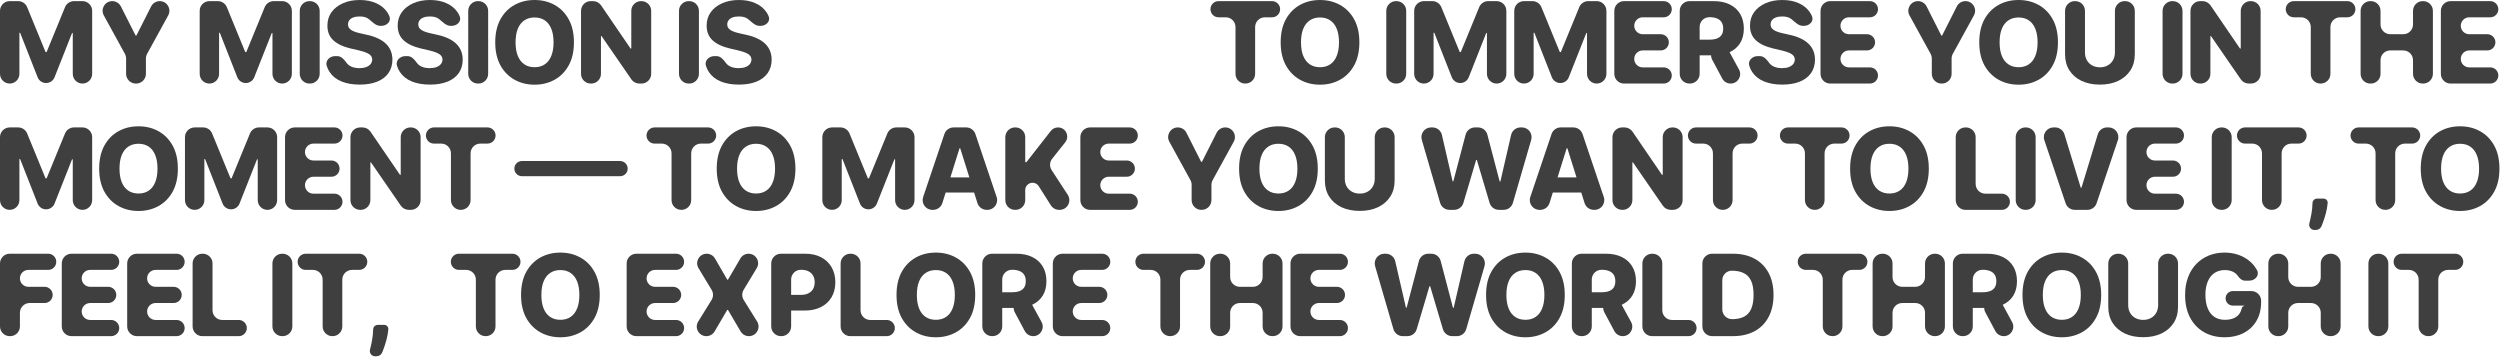 <?xml version="1.0" encoding="utf-8"?>
<svg xmlns="http://www.w3.org/2000/svg" fill="none" height="100%" overflow="visible" preserveAspectRatio="none" style="display: block;" viewBox="0 0 772 111" width="100%">
<g id="my mission is to immerse you in the moment  to make you want to live it, to feel it, to explore the world through it">
<path d="M0 3.348C0 1.691 1.343 0.348 3 0.348H5.607C6.824 0.348 7.921 1.084 8.382 2.21L14.025 15.97C14.06 16.053 14.141 16.108 14.231 16.108V16.108C14.321 16.108 14.403 16.053 14.437 15.97L20.08 2.21C20.542 1.084 21.638 0.348 22.856 0.348H25.462C27.119 0.348 28.462 1.691 28.462 3.348V22.807C28.462 24.462 27.121 25.803 25.467 25.803V25.803C23.813 25.803 22.472 24.462 22.472 22.807V10.293C22.472 10.223 22.415 10.167 22.346 10.167V10.167C22.294 10.167 22.248 10.198 22.229 10.246L16.848 23.863C16.424 24.936 15.387 25.641 14.233 25.641V25.641C13.077 25.641 12.039 24.933 11.616 23.858L6.233 10.16C6.214 10.111 6.168 10.08 6.116 10.08V10.08C6.047 10.08 5.991 10.136 5.991 10.206V22.807C5.991 24.462 4.65 25.803 2.995 25.803V25.803C1.341 25.803 0 24.462 0 22.807V3.348Z" fill="#3F3F3F"/>
<path d="M32.057 4.765C30.966 2.778 32.404 0.348 34.671 0.348V0.348C35.796 0.348 36.825 0.981 37.332 1.985L41.837 10.9C41.867 10.961 41.93 11 41.999 11V11C42.068 11 42.13 10.961 42.161 10.9L46.665 1.985C47.173 0.981 48.202 0.348 49.327 0.348V0.348C51.594 0.348 53.032 2.778 51.94 4.765L45.427 16.627C45.184 17.069 45.056 17.566 45.056 18.071V22.803C45.056 24.459 43.713 25.803 42.056 25.803H41.941C40.285 25.803 38.941 24.459 38.941 22.803V18.071C38.941 17.566 38.814 17.069 38.571 16.627L32.057 4.765Z" fill="#3F3F3F"/>
<path d="M61.664 3.348C61.664 1.691 63.007 0.348 64.664 0.348H67.271C68.488 0.348 69.585 1.084 70.047 2.21L75.69 15.97C75.724 16.053 75.805 16.108 75.895 16.108V16.108C75.986 16.108 76.067 16.053 76.101 15.97L81.744 2.21C82.206 1.084 83.303 0.348 84.52 0.348H87.127C88.784 0.348 90.127 1.691 90.127 3.348V22.807C90.127 24.462 88.785 25.803 87.131 25.803V25.803C85.477 25.803 84.136 24.462 84.136 22.807V10.293C84.136 10.223 84.079 10.167 84.01 10.167V10.167C83.959 10.167 83.912 10.198 83.893 10.246L78.512 23.863C78.088 24.936 77.051 25.641 75.897 25.641V25.641C74.742 25.641 73.703 24.933 73.281 23.858L67.898 10.16C67.879 10.111 67.832 10.08 67.781 10.08V10.08C67.711 10.08 67.655 10.136 67.655 10.206V22.807C67.655 24.462 66.314 25.803 64.66 25.803V25.803C63.005 25.803 61.664 24.462 61.664 22.807V3.348Z" fill="#3F3F3F"/>
<path d="M95.716 0.348C97.373 0.348 98.716 1.691 98.716 3.348V22.803C98.716 24.459 97.373 25.803 95.716 25.803H95.564C93.907 25.803 92.564 24.459 92.564 22.803V3.348C92.564 1.691 93.907 0.348 95.564 0.348H95.716Z" fill="#3F3F3F"/>
<path d="M117.407 7.979C116.009 7.979 114.938 6.709 113.831 5.854V5.854C113.185 5.34 112.261 5.083 111.06 5.083C110.264 5.083 109.601 5.187 109.071 5.394C108.541 5.601 108.143 5.887 107.878 6.252C107.613 6.608 107.476 7.018 107.468 7.482C107.451 7.863 107.526 8.199 107.691 8.489C107.866 8.779 108.114 9.036 108.437 9.26C108.769 9.475 109.166 9.666 109.63 9.831C110.094 9.997 110.616 10.142 111.196 10.266L113.384 10.764C114.643 11.037 115.754 11.402 116.715 11.857C117.684 12.313 118.496 12.856 119.151 13.485C119.814 14.115 120.315 14.84 120.655 15.661C120.995 16.481 121.169 17.401 121.177 18.42C121.169 20.027 120.763 21.407 119.959 22.559C119.155 23.71 117.999 24.593 116.491 25.206C114.991 25.819 113.181 26.126 111.06 26.126C108.93 26.126 107.074 25.807 105.492 25.169C103.909 24.531 102.678 23.561 101.8 22.26C101.41 21.682 101.104 21.036 100.882 20.322C100.386 18.725 101.812 17.326 103.483 17.326H104.154C105.38 17.326 106.284 18.378 106.995 19.377V19.377C107.385 19.924 107.919 20.338 108.599 20.62C109.287 20.901 110.082 21.042 110.985 21.042C111.814 21.042 112.518 20.93 113.098 20.707C113.686 20.483 114.138 20.172 114.453 19.774C114.768 19.377 114.929 18.921 114.938 18.407C114.929 17.927 114.78 17.517 114.49 17.177C114.2 16.829 113.753 16.53 113.148 16.282C112.551 16.025 111.789 15.789 110.861 15.573L108.201 14.952C105.997 14.447 104.261 13.63 102.993 12.504C101.726 11.368 101.096 9.835 101.104 7.905C101.096 6.33 101.518 4.951 102.372 3.766C103.225 2.581 104.406 1.657 105.914 0.994C107.422 0.331 109.142 0 111.072 0C113.044 0 114.755 0.336 116.205 1.007C117.664 1.67 118.795 2.602 119.598 3.803C119.857 4.19 120.075 4.596 120.252 5.022C120.893 6.564 119.466 7.979 117.797 7.979H117.407Z" fill="#3F3F3F"/>
<path d="M139.113 7.979C137.714 7.979 136.644 6.709 135.537 5.854V5.854C134.891 5.34 133.967 5.083 132.765 5.083C131.97 5.083 131.307 5.187 130.777 5.394C130.246 5.601 129.849 5.887 129.583 6.252C129.318 6.608 129.182 7.018 129.173 7.482C129.157 7.863 129.231 8.199 129.397 8.489C129.571 8.779 129.82 9.036 130.143 9.26C130.474 9.475 130.872 9.666 131.336 9.831C131.8 9.997 132.322 10.142 132.902 10.266L135.089 10.764C136.349 11.037 137.459 11.402 138.42 11.857C139.39 12.313 140.202 12.856 140.856 13.485C141.519 14.115 142.021 14.84 142.36 15.661C142.7 16.481 142.874 17.401 142.882 18.42C142.874 20.027 142.468 21.407 141.664 22.559C140.861 23.71 139.705 24.593 138.197 25.206C136.697 25.819 134.886 26.126 132.765 26.126C130.636 26.126 128.78 25.807 127.197 25.169C125.614 24.531 124.384 23.561 123.506 22.26C123.115 21.682 122.809 21.036 122.587 20.322C122.092 18.725 123.517 17.326 125.189 17.326H125.86C127.086 17.326 127.99 18.378 128.701 19.377V19.377C129.09 19.924 129.625 20.338 130.304 20.62C130.992 20.901 131.787 21.042 132.691 21.042C133.519 21.042 134.224 20.93 134.804 20.707C135.392 20.483 135.843 20.172 136.158 19.774C136.473 19.377 136.635 18.921 136.643 18.407C136.635 17.927 136.486 17.517 136.196 17.177C135.906 16.829 135.458 16.53 134.853 16.282C134.257 16.025 133.494 15.789 132.566 15.573L129.907 14.952C127.702 14.447 125.967 13.63 124.699 12.504C123.431 11.368 122.801 9.835 122.81 7.905C122.801 6.33 123.224 4.951 124.077 3.766C124.931 2.581 126.112 1.657 127.62 0.994C129.128 0.331 130.847 0 132.778 0C134.75 0 136.461 0.336 137.911 1.007C139.369 1.67 140.5 2.602 141.304 3.803C141.563 4.19 141.78 4.596 141.958 5.022C142.598 6.564 141.172 7.979 139.503 7.979H139.113Z" fill="#3F3F3F"/>
<path d="M147.742 0.348C149.399 0.348 150.742 1.691 150.742 3.348V22.803C150.742 24.459 149.399 25.803 147.742 25.803H147.59C145.933 25.803 144.59 24.459 144.59 22.803V3.348C144.59 1.691 145.933 0.348 147.59 0.348H147.742Z" fill="#3F3F3F"/>
<path d="M177.23 13.075C177.23 15.876 176.691 18.25 175.614 20.197C174.537 22.144 173.078 23.623 171.239 24.634C169.408 25.645 167.353 26.151 165.074 26.151C162.787 26.151 160.728 25.641 158.897 24.622C157.066 23.603 155.611 22.124 154.534 20.185C153.465 18.238 152.931 15.868 152.931 13.075C152.931 10.275 153.465 7.901 154.534 5.953C155.611 4.006 157.066 2.527 158.897 1.516C160.728 0.505 162.787 0 165.074 0C167.353 0 169.408 0.505 171.239 1.516C173.078 2.527 174.537 4.006 175.614 5.953C176.691 7.901 177.23 10.275 177.23 13.075ZM170.94 13.075C170.94 11.418 170.704 10.018 170.232 8.874C169.768 7.731 169.097 6.865 168.219 6.277C167.348 5.688 166.3 5.394 165.074 5.394C163.856 5.394 162.808 5.688 161.929 6.277C161.051 6.865 160.376 7.731 159.904 8.874C159.44 10.018 159.207 11.418 159.207 13.075C159.207 14.732 159.44 16.133 159.904 17.276C160.376 18.42 161.051 19.286 161.929 19.874C162.808 20.462 163.856 20.756 165.074 20.756C166.3 20.756 167.348 20.462 168.219 19.874C169.097 19.286 169.768 18.42 170.232 17.276C170.704 16.133 170.94 14.732 170.94 13.075Z" fill="#3F3F3F"/>
<path d="M198.085 0.348C199.742 0.348 201.085 1.691 201.085 3.348V22.803C201.085 24.459 199.742 25.803 198.085 25.803H197.441C196.454 25.803 195.531 25.318 194.971 24.506L185.767 11.157C185.747 11.129 185.715 11.111 185.68 11.111V11.111C185.621 11.111 185.574 11.159 185.574 11.217V22.803C185.574 24.459 184.231 25.803 182.574 25.803H182.421C180.765 25.803 179.421 24.459 179.421 22.803V3.348C179.421 1.691 180.765 0.348 182.421 0.348H183.132C184.123 0.348 185.051 0.838 185.61 1.656L194.693 14.954C194.719 14.992 194.761 15.014 194.807 15.014V15.014C194.883 15.014 194.945 14.952 194.945 14.876V3.348C194.945 1.691 196.288 0.348 197.945 0.348H198.085Z" fill="#3F3F3F"/>
<path d="M212.826 0.348C214.482 0.348 215.826 1.691 215.826 3.348V22.803C215.826 24.459 214.482 25.803 212.826 25.803H212.673C211.016 25.803 209.673 24.459 209.673 22.803V3.348C209.673 1.691 211.016 0.348 212.673 0.348H212.826Z" fill="#3F3F3F"/>
<path d="M234.516 7.979C233.118 7.979 232.048 6.709 230.941 5.854V5.854C230.294 5.34 229.37 5.083 228.169 5.083C227.373 5.083 226.711 5.187 226.18 5.394C225.65 5.601 225.252 5.887 224.987 6.252C224.722 6.608 224.585 7.018 224.577 7.482C224.56 7.863 224.635 8.199 224.801 8.489C224.975 8.779 225.223 9.036 225.546 9.26C225.878 9.475 226.276 9.666 226.74 9.831C227.204 9.997 227.726 10.142 228.306 10.266L230.493 10.764C231.753 11.037 232.863 11.402 233.824 11.857C234.794 12.313 235.606 12.856 236.26 13.485C236.923 14.115 237.424 14.84 237.764 15.661C238.104 16.481 238.278 17.401 238.286 18.42C238.278 20.027 237.872 21.407 237.068 22.559C236.264 23.71 235.108 24.593 233.6 25.206C232.101 25.819 230.29 26.126 228.169 26.126C226.039 26.126 224.183 25.807 222.601 25.169C221.018 24.531 219.788 23.561 218.909 22.26C218.519 21.682 218.213 21.036 217.991 20.322C217.495 18.725 218.921 17.326 220.592 17.326H221.263C222.489 17.326 223.393 18.378 224.105 19.377V19.377C224.494 19.924 225.029 20.338 225.708 20.62C226.396 20.901 227.191 21.042 228.094 21.042C228.923 21.042 229.627 20.93 230.207 20.707C230.796 20.483 231.247 20.172 231.562 19.774C231.877 19.377 232.038 18.921 232.047 18.407C232.038 17.927 231.889 17.517 231.599 17.177C231.309 16.829 230.862 16.53 230.257 16.282C229.66 16.025 228.898 15.789 227.97 15.573L225.31 14.952C223.106 14.447 221.37 13.63 220.103 12.504C218.835 11.368 218.205 9.835 218.213 7.905C218.205 6.33 218.628 4.951 219.481 3.766C220.335 2.581 221.515 1.657 223.023 0.994C224.531 0.331 226.251 0 228.181 0C230.153 0 231.864 0.336 233.315 1.007C234.773 1.67 235.904 2.602 236.708 3.803C236.966 4.19 237.184 4.596 237.361 5.022C238.002 6.564 236.576 7.979 234.907 7.979H234.516Z" fill="#3F3F3F"/>
<path d="M376.289 5.344C374.909 5.344 373.79 4.226 373.79 2.846V2.846C373.79 1.466 374.909 0.348 376.289 0.348H392.807C394.186 0.348 395.305 1.466 395.305 2.846V2.846C395.305 4.226 394.186 5.344 392.807 5.344H390.586C388.93 5.344 387.586 6.688 387.586 8.344V22.803C387.586 24.459 386.243 25.803 384.586 25.803H384.521C382.864 25.803 381.521 24.459 381.521 22.803V8.344C381.521 6.688 380.178 5.344 378.521 5.344H376.289Z" fill="#3F3F3F"/>
<path d="M419.773 13.075C419.773 15.876 419.234 18.25 418.157 20.197C417.08 22.144 415.621 23.623 413.782 24.634C411.951 25.645 409.896 26.151 407.617 26.151C405.33 26.151 403.271 25.641 401.44 24.622C399.609 23.603 398.155 22.124 397.077 20.185C396.008 18.238 395.474 15.868 395.474 13.075C395.474 10.275 396.008 7.901 397.077 5.953C398.155 4.006 399.609 2.527 401.44 1.516C403.271 0.505 405.33 0 407.617 0C409.896 0 411.951 0.505 413.782 1.516C415.621 2.527 417.08 4.006 418.157 5.953C419.234 7.901 419.773 10.275 419.773 13.075ZM413.484 13.075C413.484 11.418 413.247 10.018 412.775 8.874C412.311 7.731 411.64 6.865 410.762 6.277C409.892 5.688 408.843 5.394 407.617 5.394C406.399 5.394 405.351 5.688 404.473 6.277C403.594 6.865 402.919 7.731 402.447 8.874C401.983 10.018 401.751 11.418 401.751 13.075C401.751 14.732 401.983 16.133 402.447 17.276C402.919 18.42 403.594 19.286 404.473 19.874C405.351 20.462 406.399 20.756 407.617 20.756C408.843 20.756 409.892 20.462 410.762 19.874C411.64 19.286 412.311 18.42 412.775 17.276C413.247 16.133 413.484 14.732 413.484 13.075Z" fill="#3F3F3F"/>
<path d="M431.237 0.348C432.893 0.348 434.237 1.691 434.237 3.348V22.803C434.237 24.459 432.893 25.803 431.237 25.803H431.084C429.427 25.803 428.084 24.459 428.084 22.803V3.348C428.084 1.691 429.427 0.348 431.084 0.348H431.237Z" fill="#3F3F3F"/>
<path d="M436.699 3.348C436.699 1.691 438.042 0.348 439.699 0.348H442.306C443.523 0.348 444.619 1.084 445.081 2.21L450.724 15.97C450.758 16.053 450.84 16.108 450.93 16.108V16.108C451.02 16.108 451.102 16.053 451.136 15.97L456.779 2.21C457.241 1.084 458.337 0.348 459.554 0.348H462.161C463.818 0.348 465.161 1.691 465.161 3.348V22.807C465.161 24.462 463.82 25.803 462.166 25.803V25.803C460.511 25.803 459.17 24.462 459.17 22.807V10.293C459.17 10.223 459.114 10.167 459.045 10.167V10.167C458.993 10.167 458.947 10.198 458.928 10.246L453.547 23.863C453.123 24.936 452.086 25.641 450.932 25.641V25.641C449.776 25.641 448.738 24.933 448.315 23.858L442.932 10.16C442.913 10.111 442.867 10.08 442.815 10.08V10.08C442.746 10.08 442.69 10.136 442.69 10.206V22.807C442.69 24.462 441.348 25.803 439.694 25.803V25.803C438.04 25.803 436.699 24.462 436.699 22.807V3.348Z" fill="#3F3F3F"/>
<path d="M467.599 3.348C467.599 1.691 468.942 0.348 470.599 0.348H473.205C474.423 0.348 475.519 1.084 475.981 2.21L481.624 15.97C481.658 16.053 481.74 16.108 481.83 16.108V16.108C481.92 16.108 482.001 16.053 482.036 15.97L487.679 2.21C488.14 1.084 489.237 0.348 490.454 0.348H493.061C494.718 0.348 496.061 1.691 496.061 3.348V22.807C496.061 24.462 494.72 25.803 493.066 25.803V25.803C491.411 25.803 490.07 24.462 490.07 22.807V10.293C490.07 10.223 490.014 10.167 489.944 10.167V10.167C489.893 10.167 489.846 10.198 489.828 10.246L484.447 23.863C484.023 24.936 482.986 25.641 481.832 25.641V25.641C480.676 25.641 479.638 24.933 479.215 23.858L473.832 10.16C473.813 10.111 473.767 10.08 473.715 10.08V10.08C473.646 10.08 473.589 10.136 473.589 10.206V22.807C473.589 24.462 472.248 25.803 470.594 25.803V25.803C468.94 25.803 467.599 24.462 467.599 22.807V3.348Z" fill="#3F3F3F"/>
<path d="M501.498 25.803C499.842 25.803 498.498 24.459 498.498 22.803V3.348C498.498 1.691 499.842 0.348 501.498 0.348H513.749C515.129 0.348 516.247 1.466 516.247 2.846V2.846C516.247 4.226 515.129 5.344 513.749 5.344H507.261C505.819 5.344 504.651 6.513 504.651 7.955V7.955C504.651 9.396 505.819 10.565 507.261 10.565H512.835C514.218 10.565 515.34 11.686 515.34 13.069V13.069C515.34 14.452 514.218 15.573 512.835 15.573H507.267C505.822 15.573 504.651 16.745 504.651 18.19V18.19C504.651 19.635 505.822 20.806 507.267 20.806H513.749C515.129 20.806 516.247 21.925 516.247 23.304V23.304C516.247 24.684 515.129 25.803 513.749 25.803H501.498Z" fill="#3F3F3F"/>
<path d="M521.7 25.803C520.043 25.803 518.7 24.459 518.7 22.803V3.348C518.7 1.691 520.043 0.348 521.7 0.348H529.215C531.121 0.348 532.765 0.692 534.149 1.38C535.541 2.059 536.614 3.037 537.368 4.313C538.122 5.581 538.499 7.085 538.499 8.825C538.499 10.589 538.114 12.089 537.344 13.324C536.573 14.55 535.479 15.486 534.062 16.133C532.645 16.771 530.967 17.09 529.029 17.09H524.803C523.464 17.09 522.379 16.005 522.379 14.666V14.666C522.379 13.328 523.464 12.242 524.803 12.242H527.885C528.813 12.242 529.588 12.122 530.209 11.882C530.839 11.633 531.315 11.261 531.639 10.764C531.962 10.258 532.123 9.612 532.123 8.825C532.123 8.037 531.962 7.387 531.639 6.873C531.315 6.351 530.839 5.962 530.209 5.705C529.579 5.44 528.805 5.307 527.885 5.307H527.852C526.196 5.307 524.852 6.65 524.852 8.307V22.803C524.852 24.459 523.509 25.803 521.852 25.803H521.7ZM531.301 14.169C532.367 14.169 533.348 14.752 533.858 15.688L537.001 21.457C538.069 23.415 536.651 25.803 534.42 25.803V25.803C533.335 25.803 532.339 25.205 531.827 24.248L528.732 18.454C527.696 16.514 529.101 14.169 531.301 14.169V14.169Z" fill="#3F3F3F"/>
<path d="M556.702 7.979C555.304 7.979 554.234 6.709 553.127 5.854V5.854C552.48 5.34 551.556 5.083 550.355 5.083C549.559 5.083 548.897 5.187 548.366 5.394C547.836 5.601 547.438 5.887 547.173 6.252C546.908 6.608 546.771 7.018 546.763 7.482C546.746 7.863 546.821 8.199 546.987 8.489C547.161 8.779 547.409 9.036 547.732 9.26C548.064 9.475 548.462 9.666 548.926 9.831C549.39 9.997 549.912 10.142 550.492 10.266L552.679 10.764C553.939 11.037 555.049 11.402 556.01 11.857C556.979 12.313 557.792 12.856 558.446 13.485C559.109 14.115 559.61 14.84 559.95 15.661C560.29 16.481 560.464 17.401 560.472 18.42C560.464 20.027 560.058 21.407 559.254 22.559C558.45 23.71 557.294 24.593 555.786 25.206C554.287 25.819 552.476 26.126 550.355 26.126C548.225 26.126 546.369 25.807 544.787 25.169C543.204 24.531 541.974 23.561 541.095 22.26C540.705 21.682 540.399 21.036 540.177 20.322C539.681 18.725 541.107 17.326 542.778 17.326H543.449C544.675 17.326 545.579 18.378 546.291 19.377V19.377C546.68 19.924 547.214 20.338 547.894 20.62C548.582 20.901 549.377 21.042 550.28 21.042C551.109 21.042 551.813 20.93 552.393 20.707C552.981 20.483 553.433 20.172 553.748 19.774C554.063 19.377 554.224 18.921 554.233 18.407C554.224 17.927 554.075 17.517 553.785 17.177C553.495 16.829 553.048 16.53 552.443 16.282C551.846 16.025 551.084 15.789 550.156 15.573L547.496 14.952C545.292 14.447 543.556 13.63 542.288 12.504C541.021 11.368 540.391 9.835 540.399 7.905C540.391 6.33 540.814 4.951 541.667 3.766C542.52 2.581 543.701 1.657 545.209 0.994C546.717 0.331 548.437 0 550.367 0C552.339 0 554.05 0.336 555.5 1.007C556.959 1.67 558.09 2.602 558.894 3.803C559.152 4.19 559.37 4.596 559.547 5.022C560.188 6.564 558.762 7.979 557.092 7.979H556.702Z" fill="#3F3F3F"/>
<path d="M565.179 25.803C563.522 25.803 562.179 24.459 562.179 22.803V3.348C562.179 1.691 563.522 0.348 565.179 0.348H577.43C578.809 0.348 579.928 1.466 579.928 2.846V2.846C579.928 4.226 578.809 5.344 577.43 5.344H570.942C569.5 5.344 568.332 6.513 568.332 7.955V7.955C568.332 9.396 569.5 10.565 570.942 10.565H576.516C577.899 10.565 579.021 11.686 579.021 13.069V13.069C579.021 14.452 577.899 15.573 576.516 15.573H570.948C569.503 15.573 568.332 16.745 568.332 18.19V18.19C568.332 19.635 569.503 20.806 570.948 20.806H577.43C578.809 20.806 579.928 21.925 579.928 23.304V23.304C579.928 24.684 578.809 25.803 577.43 25.803H565.179Z" fill="#3F3F3F"/>
<path d="M589.658 4.765C588.567 2.778 590.005 0.348 592.272 0.348V0.348C593.397 0.348 594.426 0.981 594.933 1.985L599.437 10.9C599.468 10.961 599.531 11 599.599 11V11C599.668 11 599.731 10.961 599.762 10.9L604.266 1.985C604.773 0.981 605.802 0.348 606.927 0.348V0.348C609.194 0.348 610.632 2.778 609.541 4.765L603.027 16.627C602.784 17.069 602.657 17.566 602.657 18.071V22.803C602.657 24.459 601.314 25.803 599.657 25.803H599.542C597.885 25.803 596.542 24.459 596.542 22.803V18.071C596.542 17.566 596.415 17.069 596.172 16.627L589.658 4.765Z" fill="#3F3F3F"/>
<path d="M635.496 13.075C635.496 15.876 634.957 18.25 633.88 20.197C632.803 22.144 631.344 23.623 629.505 24.634C627.674 25.645 625.619 26.151 623.34 26.151C621.053 26.151 618.994 25.641 617.163 24.622C615.332 23.603 613.878 22.124 612.8 20.185C611.732 18.238 611.197 15.868 611.197 13.075C611.197 10.275 611.732 7.901 612.8 5.953C613.878 4.006 615.332 2.527 617.163 1.516C618.994 0.505 621.053 0 623.34 0C625.619 0 627.674 0.505 629.505 1.516C631.344 2.527 632.803 4.006 633.88 5.953C634.957 7.901 635.496 10.275 635.496 13.075ZM629.207 13.075C629.207 11.418 628.971 10.018 628.498 8.874C628.034 7.731 627.363 6.865 626.485 6.277C625.615 5.688 624.567 5.394 623.34 5.394C622.122 5.394 621.074 5.688 620.196 6.277C619.317 6.865 618.642 7.731 618.17 8.874C617.706 10.018 617.474 11.418 617.474 13.075C617.474 14.732 617.706 16.133 618.17 17.276C618.642 18.42 619.317 19.286 620.196 19.874C621.074 20.462 622.122 20.756 623.34 20.756C624.567 20.756 625.615 20.462 626.485 19.874C627.363 19.286 628.034 18.42 628.498 17.276C628.971 16.133 629.207 14.732 629.207 13.075Z" fill="#3F3F3F"/>
<path d="M653.087 3.348C653.087 1.691 654.43 0.348 656.087 0.348H656.227C657.884 0.348 659.227 1.691 659.227 3.348V16.767C659.227 18.664 658.775 20.317 657.872 21.726C656.969 23.126 655.71 24.212 654.094 24.982C652.478 25.745 650.601 26.126 648.464 26.126C646.301 26.126 644.412 25.745 642.796 24.982C641.18 24.212 639.925 23.126 639.03 21.726C638.135 20.317 637.688 18.664 637.688 16.767V3.348C637.688 1.691 639.031 0.348 640.688 0.348H640.84C642.497 0.348 643.84 1.691 643.84 3.348V16.232C643.84 17.111 644.031 17.894 644.412 18.581C644.801 19.269 645.344 19.808 646.04 20.197C646.736 20.587 647.544 20.781 648.464 20.781C649.383 20.781 650.187 20.587 650.875 20.197C651.571 19.808 652.114 19.269 652.503 18.581C652.892 17.894 653.087 17.111 653.087 16.232V3.348Z" fill="#3F3F3F"/>
<path d="M670.955 0.348C672.612 0.348 673.955 1.691 673.955 3.348V22.803C673.955 24.459 672.612 25.803 670.955 25.803H670.803C669.146 25.803 667.803 24.459 667.803 22.803V3.348C667.803 1.691 669.146 0.348 670.803 0.348H670.955Z" fill="#3F3F3F"/>
<path d="M695.081 0.348C696.738 0.348 698.081 1.691 698.081 3.348V22.803C698.081 24.459 696.738 25.803 695.081 25.803H694.436C693.45 25.803 692.527 25.318 691.967 24.506L682.763 11.157C682.743 11.129 682.71 11.111 682.676 11.111V11.111C682.617 11.111 682.57 11.159 682.57 11.217V22.803C682.57 24.459 681.227 25.803 679.57 25.803H679.417C677.761 25.803 676.417 24.459 676.417 22.803V3.348C676.417 1.691 677.761 0.348 679.417 0.348H680.128C681.119 0.348 682.046 0.838 682.605 1.656L691.689 14.954C691.714 14.992 691.757 15.014 691.803 15.014V15.014C691.879 15.014 691.941 14.952 691.941 14.876V3.348C691.941 1.691 693.284 0.348 694.941 0.348H695.081Z" fill="#3F3F3F"/>
<path d="M708.335 5.344C706.955 5.344 705.836 4.226 705.836 2.846V2.846C705.836 1.466 706.955 0.348 708.335 0.348H724.853C726.232 0.348 727.351 1.466 727.351 2.846V2.846C727.351 4.226 726.232 5.344 724.853 5.344H722.633C720.976 5.344 719.633 6.688 719.633 8.344V22.803C719.633 24.459 718.289 25.803 716.633 25.803H716.567C714.91 25.803 713.567 24.459 713.567 22.803V8.344C713.567 6.688 712.224 5.344 710.567 5.344H708.335Z" fill="#3F3F3F"/>
<path d="M731.956 25.803C730.299 25.803 728.956 24.459 728.956 22.803V3.348C728.956 1.691 730.299 0.348 731.956 0.348H732.108C733.765 0.348 735.108 1.691 735.108 3.348V7.565C735.108 9.221 736.451 10.565 738.108 10.565H742.138C743.795 10.565 745.138 9.221 745.138 7.565V3.348C745.138 1.691 746.481 0.348 748.138 0.348H748.278C749.935 0.348 751.278 1.691 751.278 3.348V22.803C751.278 24.459 749.935 25.803 748.278 25.803H748.138C746.481 25.803 745.138 24.459 745.138 22.803V18.573C745.138 16.917 743.795 15.573 742.138 15.573H738.108C736.451 15.573 735.108 16.917 735.108 18.573V22.803C735.108 24.459 733.765 25.803 732.108 25.803H731.956Z" fill="#3F3F3F"/>
<path d="M756.737 25.803C755.08 25.803 753.737 24.459 753.737 22.803V3.348C753.737 1.691 755.08 0.348 756.737 0.348H768.988C770.367 0.348 771.486 1.466 771.486 2.846V2.846C771.486 4.226 770.367 5.344 768.988 5.344H762.5C761.058 5.344 759.89 6.513 759.89 7.955V7.955C759.89 9.396 761.058 10.565 762.5 10.565H768.074C769.457 10.565 770.579 11.686 770.579 13.069V13.069C770.579 14.452 769.457 15.573 768.074 15.573H762.506C761.061 15.573 759.89 16.745 759.89 18.19V18.19C759.89 19.635 761.061 20.806 762.506 20.806H768.988C770.367 20.806 771.486 21.925 771.486 23.304V23.304C771.486 24.684 770.367 25.803 768.988 25.803H756.737Z" fill="#3F3F3F"/>
<path d="M0 42.348C0 40.691 1.343 39.348 3 39.348H5.607C6.824 39.348 7.921 40.084 8.382 41.21L14.025 54.97C14.06 55.053 14.141 55.108 14.231 55.108V55.108C14.321 55.108 14.403 55.053 14.437 54.97L20.08 41.21C20.542 40.084 21.638 39.348 22.856 39.348H25.462C27.119 39.348 28.462 40.691 28.462 42.348V61.807C28.462 63.462 27.121 64.803 25.467 64.803V64.803C23.813 64.803 22.472 63.462 22.472 61.807V49.293C22.472 49.223 22.415 49.167 22.346 49.167V49.167C22.294 49.167 22.248 49.198 22.229 49.246L16.848 62.863C16.424 63.936 15.387 64.641 14.233 64.641V64.641C13.077 64.641 12.039 63.934 11.616 62.858L6.233 49.16C6.214 49.111 6.168 49.08 6.116 49.08V49.08C6.047 49.08 5.991 49.136 5.991 49.206V61.807C5.991 63.462 4.65 64.803 2.995 64.803V64.803C1.341 64.803 0 63.462 0 61.807V42.348Z" fill="#3F3F3F"/>
<path d="M54.925 52.075C54.925 54.876 54.386 57.25 53.309 59.197C52.232 61.144 50.774 62.623 48.934 63.634C47.103 64.645 45.048 65.151 42.77 65.151C40.483 65.151 38.423 64.641 36.592 63.622C34.761 62.603 33.307 61.124 32.23 59.185C31.161 57.237 30.626 54.868 30.626 52.075C30.626 49.275 31.161 46.901 32.23 44.953C33.307 43.006 34.761 41.527 36.592 40.516C38.423 39.505 40.483 39 42.77 39C45.048 39 47.103 39.505 48.934 40.516C50.774 41.527 52.232 43.006 53.309 44.953C54.386 46.901 54.925 49.275 54.925 52.075ZM48.636 52.075C48.636 50.418 48.4 49.018 47.928 47.874C47.464 46.731 46.792 45.865 45.914 45.277C45.044 44.688 43.996 44.394 42.77 44.394C41.551 44.394 40.503 44.688 39.625 45.277C38.747 45.865 38.071 46.731 37.599 47.874C37.135 49.018 36.903 50.418 36.903 52.075C36.903 53.733 37.135 55.133 37.599 56.276C38.071 57.42 38.747 58.286 39.625 58.874C40.503 59.462 41.551 59.756 42.77 59.756C43.996 59.756 45.044 59.462 45.914 58.874C46.792 58.286 47.464 57.42 47.928 56.276C48.4 55.133 48.636 53.733 48.636 52.075Z" fill="#3F3F3F"/>
<path d="M57.117 42.348C57.117 40.691 58.46 39.348 60.117 39.348H62.724C63.941 39.348 65.038 40.084 65.499 41.21L71.142 54.97C71.177 55.053 71.258 55.108 71.348 55.108V55.108C71.438 55.108 71.52 55.053 71.554 54.97L77.197 41.21C77.659 40.084 78.755 39.348 79.973 39.348H82.579C84.236 39.348 85.579 40.691 85.579 42.348V61.807C85.579 63.462 84.238 64.803 82.584 64.803V64.803C80.93 64.803 79.589 63.462 79.589 61.807V49.293C79.589 49.223 79.532 49.167 79.463 49.167V49.167C79.411 49.167 79.365 49.198 79.346 49.246L73.965 62.863C73.541 63.936 72.504 64.641 71.35 64.641V64.641C70.194 64.641 69.156 63.934 68.733 62.858L63.35 49.16C63.331 49.111 63.285 49.08 63.233 49.08V49.08C63.164 49.08 63.108 49.136 63.108 49.206V61.807C63.108 63.462 61.767 64.803 60.112 64.803V64.803C58.458 64.803 57.117 63.462 57.117 61.807V42.348Z" fill="#3F3F3F"/>
<path d="M91.017 64.803C89.36 64.803 88.017 63.459 88.017 61.803V42.348C88.017 40.691 89.36 39.348 91.017 39.348H103.267C104.647 39.348 105.765 40.467 105.765 41.846V41.846C105.765 43.226 104.647 44.344 103.267 44.344H96.779C95.338 44.344 94.169 45.513 94.169 46.955V46.955C94.169 48.396 95.338 49.565 96.779 49.565H102.354C103.737 49.565 104.858 50.686 104.858 52.069V52.069C104.858 53.452 103.737 54.574 102.354 54.574H96.785C95.341 54.574 94.169 55.745 94.169 57.19V57.19C94.169 58.635 95.341 59.806 96.785 59.806H103.267C104.647 59.806 105.765 60.925 105.765 62.304V62.304C105.765 63.684 104.647 64.803 103.267 64.803H91.017Z" fill="#3F3F3F"/>
<path d="M126.882 39.348C128.539 39.348 129.882 40.691 129.882 42.348V61.803C129.882 63.459 128.539 64.803 126.882 64.803H126.237C125.251 64.803 124.328 64.318 123.768 63.505L114.564 50.157C114.544 50.129 114.511 50.111 114.477 50.111V50.111C114.418 50.111 114.371 50.159 114.371 50.217V61.803C114.371 63.459 113.028 64.803 111.371 64.803H111.218C109.562 64.803 108.218 63.459 108.218 61.803V42.348C108.218 40.691 109.562 39.348 111.218 39.348H111.929C112.92 39.348 113.847 39.837 114.406 40.656L123.49 53.954C123.515 53.992 123.558 54.014 123.604 54.014V54.014C123.68 54.014 123.742 53.952 123.742 53.876V42.348C123.742 40.691 125.085 39.348 126.742 39.348H126.882Z" fill="#3F3F3F"/>
<path d="M134.016 44.344C132.636 44.344 131.518 43.226 131.518 41.846V41.846C131.518 40.467 132.636 39.348 134.016 39.348H150.534C151.914 39.348 153.032 40.467 153.032 41.846V41.846C153.032 43.226 151.914 44.344 150.534 44.344H148.314C146.657 44.344 145.314 45.688 145.314 47.344V61.803C145.314 63.459 143.971 64.803 142.314 64.803H142.249C140.592 64.803 139.249 63.459 139.249 61.803V47.344C139.249 45.688 137.906 44.344 136.249 44.344H134.016Z" fill="#3F3F3F"/>
<path d="M191.487 49.726C192.781 49.726 193.83 50.775 193.83 52.069V52.069C193.83 53.363 192.781 54.412 191.487 54.412H161.173C159.879 54.412 158.83 53.363 158.83 52.069V52.069C158.83 50.775 159.879 49.726 161.173 49.726H191.487Z" fill="#3F3F3F"/>
<path d="M202.142 44.344C200.762 44.344 199.643 43.226 199.643 41.846V41.846C199.643 40.467 200.762 39.348 202.142 39.348H218.66C220.039 39.348 221.158 40.467 221.158 41.846V41.846C221.158 43.226 220.039 44.344 218.66 44.344H216.44C214.783 44.344 213.44 45.688 213.44 47.344V61.803C213.44 63.459 212.096 64.803 210.44 64.803H210.374C208.717 64.803 207.374 63.459 207.374 61.803V47.344C207.374 45.688 206.031 44.344 204.374 44.344H202.142Z" fill="#3F3F3F"/>
<path d="M245.626 52.075C245.626 54.876 245.087 57.25 244.01 59.197C242.933 61.144 241.475 62.623 239.635 63.634C237.804 64.645 235.749 65.151 233.47 65.151C231.183 65.151 229.124 64.641 227.293 63.622C225.462 62.603 224.008 61.124 222.93 59.185C221.862 57.237 221.327 54.868 221.327 52.075C221.327 49.275 221.862 46.901 222.93 44.953C224.008 43.006 225.462 41.527 227.293 40.516C229.124 39.505 231.183 39 233.47 39C235.749 39 237.804 39.505 239.635 40.516C241.475 41.527 242.933 43.006 244.01 44.953C245.087 46.901 245.626 49.275 245.626 52.075ZM239.337 52.075C239.337 50.418 239.101 49.018 238.628 47.874C238.164 46.731 237.493 45.865 236.615 45.277C235.745 44.688 234.697 44.394 233.47 44.394C232.252 44.394 231.204 44.688 230.326 45.277C229.447 45.865 228.772 46.731 228.3 47.874C227.836 49.018 227.604 50.418 227.604 52.075C227.604 53.733 227.836 55.133 228.3 56.276C228.772 57.42 229.447 58.286 230.326 58.874C231.204 59.462 232.252 59.756 233.47 59.756C234.697 59.756 235.745 59.462 236.615 58.874C237.493 58.286 238.164 57.42 238.628 56.276C239.101 55.133 239.337 53.733 239.337 52.075Z" fill="#3F3F3F"/>
<path d="M253.937 42.348C253.937 40.691 255.28 39.348 256.937 39.348H259.544C260.761 39.348 261.858 40.084 262.32 41.21L267.963 54.97C267.997 55.053 268.078 55.108 268.168 55.108V55.108C268.259 55.108 268.34 55.053 268.374 54.97L274.017 41.21C274.479 40.084 275.576 39.348 276.793 39.348H279.4C281.057 39.348 282.4 40.691 282.4 42.348V61.807C282.4 63.462 281.059 64.803 279.404 64.803V64.803C277.75 64.803 276.409 63.462 276.409 61.807V49.293C276.409 49.223 276.353 49.167 276.283 49.167V49.167C276.232 49.167 276.185 49.198 276.166 49.246L270.785 62.863C270.361 63.936 269.324 64.641 268.17 64.641V64.641C267.015 64.641 265.976 63.934 265.554 62.858L260.171 49.16C260.152 49.111 260.105 49.08 260.054 49.08V49.08C259.984 49.08 259.928 49.136 259.928 49.206V61.807C259.928 63.462 258.587 64.803 256.933 64.803V64.803C255.278 64.803 253.937 63.462 253.937 61.807V42.348Z" fill="#3F3F3F"/>
<path d="M291.002 62.7C290.61 63.951 289.451 64.803 288.139 64.803H287.909C285.857 64.803 284.411 62.788 285.067 60.843L291.631 41.389C292.042 40.169 293.186 39.348 294.473 39.348H298.356C299.643 39.348 300.787 40.169 301.199 41.389L307.763 60.843C308.419 62.788 306.972 64.803 304.92 64.803H304.689C303.378 64.803 302.219 63.952 301.826 62.701L296.538 45.856C296.52 45.8 296.468 45.761 296.409 45.761V45.761C296.349 45.761 296.297 45.8 296.279 45.856L291.002 62.7ZM289.461 57.121C289.461 55.831 290.507 54.785 291.797 54.785H300.945C302.236 54.785 303.282 55.831 303.282 57.121V57.121C303.282 58.412 302.236 59.458 300.945 59.458H291.797C290.507 59.458 289.461 58.412 289.461 57.121V57.121Z" fill="#3F3F3F"/>
<path d="M313.439 64.803C311.782 64.803 310.439 63.459 310.439 61.803V42.348C310.439 40.691 311.782 39.348 313.439 39.348H313.591C315.248 39.348 316.591 40.691 316.591 42.348V49.886C316.591 50.011 316.692 50.111 316.817 50.111V50.111C316.886 50.111 316.952 50.08 316.995 50.025L324.491 40.436C325.028 39.749 325.851 39.348 326.722 39.348V39.348C329.092 39.348 330.413 42.085 328.939 43.941L324.909 49.015C324.106 50.026 324.039 51.438 324.744 52.519L329.727 60.165C331.027 62.16 329.595 64.803 327.213 64.803H327.042C326.014 64.803 325.058 64.276 324.508 63.408L320.753 57.482C319.922 56.17 318.044 56.071 317.079 57.289V57.289C316.763 57.688 316.591 58.181 316.591 58.69V61.803C316.591 63.459 315.248 64.803 313.591 64.803H313.439Z" fill="#3F3F3F"/>
<path d="M336.614 64.803C334.957 64.803 333.614 63.459 333.614 61.803V42.348C333.614 40.691 334.957 39.348 336.614 39.348H348.865C350.244 39.348 351.363 40.467 351.363 41.846V41.846C351.363 43.226 350.244 44.344 348.865 44.344H342.377C340.935 44.344 339.767 45.513 339.767 46.955V46.955C339.767 48.396 340.935 49.565 342.377 49.565H347.951C349.334 49.565 350.456 50.686 350.456 52.069V52.069C350.456 53.452 349.334 54.574 347.951 54.574H342.383C340.938 54.574 339.767 55.745 339.767 57.19V57.19C339.767 58.635 340.938 59.806 342.383 59.806H348.865C350.244 59.806 351.363 60.925 351.363 62.304V62.304C351.363 63.684 350.244 64.803 348.865 64.803H336.614Z" fill="#3F3F3F"/>
<path d="M361.093 43.765C360.002 41.778 361.44 39.348 363.707 39.348V39.348C364.832 39.348 365.861 39.981 366.368 40.985L370.872 49.9C370.903 49.961 370.966 50 371.034 50V50C371.103 50 371.166 49.961 371.197 49.9L375.701 40.985C376.208 39.981 377.237 39.348 378.362 39.348V39.348C380.629 39.348 382.067 41.778 380.976 43.765L374.462 55.627C374.219 56.069 374.092 56.566 374.092 57.071V61.803C374.092 63.459 372.749 64.803 371.092 64.803H370.977C369.32 64.803 367.977 63.459 367.977 61.803V57.071C367.977 56.566 367.85 56.069 367.607 55.627L361.093 43.765Z" fill="#3F3F3F"/>
<path d="M406.931 52.075C406.931 54.876 406.392 57.25 405.315 59.197C404.238 61.144 402.779 62.623 400.94 63.634C399.109 64.645 397.054 65.151 394.775 65.151C392.488 65.151 390.429 64.641 388.598 63.622C386.767 62.603 385.313 61.124 384.235 59.185C383.166 57.237 382.632 54.868 382.632 52.075C382.632 49.275 383.166 46.901 384.235 44.953C385.313 43.006 386.767 41.527 388.598 40.516C390.429 39.505 392.488 39 394.775 39C397.054 39 399.109 39.505 400.94 40.516C402.779 41.527 404.238 43.006 405.315 44.953C406.392 46.901 406.931 49.275 406.931 52.075ZM400.642 52.075C400.642 50.418 400.405 49.018 399.933 47.874C399.469 46.731 398.798 45.865 397.92 45.277C397.05 44.688 396.001 44.394 394.775 44.394C393.557 44.394 392.509 44.688 391.631 45.277C390.752 45.865 390.077 46.731 389.605 47.874C389.141 49.018 388.909 50.418 388.909 52.075C388.909 53.733 389.141 55.133 389.605 56.276C390.077 57.42 390.752 58.286 391.631 58.874C392.509 59.462 393.557 59.756 394.775 59.756C396.001 59.756 397.05 59.462 397.92 58.874C398.798 58.286 399.469 57.42 399.933 56.276C400.405 55.133 400.642 53.733 400.642 52.075Z" fill="#3F3F3F"/>
<path d="M424.522 42.348C424.522 40.691 425.865 39.348 427.522 39.348H427.662C429.319 39.348 430.662 40.691 430.662 42.348V55.767C430.662 57.664 430.21 59.317 429.307 60.726C428.404 62.126 427.145 63.212 425.529 63.982C423.913 64.745 422.036 65.126 419.899 65.126C417.736 65.126 415.847 64.745 414.231 63.982C412.615 63.212 411.36 62.126 410.465 60.726C409.57 59.317 409.123 57.664 409.123 55.767V42.348C409.123 40.691 410.466 39.348 412.123 39.348H412.275C413.932 39.348 415.275 40.691 415.275 42.348V55.232C415.275 56.111 415.466 56.894 415.847 57.581C416.236 58.269 416.779 58.808 417.475 59.197C418.171 59.587 418.979 59.781 419.899 59.781C420.818 59.781 421.622 59.587 422.31 59.197C423.006 58.808 423.549 58.269 423.938 57.581C424.327 56.894 424.522 56.111 424.522 55.232V42.348Z" fill="#3F3F3F"/>
<path d="M447.592 64.803C446.258 64.803 445.084 63.922 444.711 62.641L439.05 43.186C438.491 41.267 439.931 39.348 441.93 39.348H442.344C443.741 39.348 444.954 40.313 445.267 41.675L448.548 55.923C448.562 55.984 448.616 56.028 448.679 56.028V56.028C448.74 56.028 448.794 55.986 448.81 55.927L452.582 41.585C452.929 40.267 454.121 39.348 455.484 39.348H456.4C457.763 39.348 458.955 40.268 459.301 41.586L463.075 55.964C463.091 56.024 463.144 56.065 463.205 56.065V56.065C463.268 56.065 463.323 56.022 463.337 55.961L466.629 41.674C466.943 40.313 468.156 39.348 469.553 39.348H469.956C471.955 39.348 473.395 41.266 472.837 43.185L467.185 62.639C466.813 63.921 465.639 64.803 464.304 64.803H462.866C461.538 64.803 460.369 63.93 459.99 62.657L456.07 49.461C456.053 49.404 456.001 49.366 455.942 49.366V49.366C455.883 49.366 455.831 49.404 455.814 49.461L451.894 62.657C451.516 63.93 450.346 64.803 449.018 64.803H447.592Z" fill="#3F3F3F"/>
<path d="M478.49 62.7C478.098 63.951 476.939 64.803 475.627 64.803H475.397C473.345 64.803 471.899 62.788 472.555 60.843L479.119 41.389C479.53 40.169 480.674 39.348 481.961 39.348H485.844C487.131 39.348 488.275 40.169 488.687 41.389L495.251 60.843C495.907 62.788 494.46 64.803 492.408 64.803H492.177C490.866 64.803 489.707 63.952 489.314 62.701L484.026 45.856C484.008 45.8 483.956 45.761 483.896 45.761V45.761C483.837 45.761 483.785 45.8 483.767 45.856L478.49 62.7ZM476.949 57.121C476.949 55.831 477.995 54.785 479.285 54.785H488.433C489.723 54.785 490.77 55.831 490.77 57.121V57.121C490.77 58.412 489.723 59.458 488.433 59.458H479.285C477.995 59.458 476.949 58.412 476.949 57.121V57.121Z" fill="#3F3F3F"/>
<path d="M516.591 39.348C518.247 39.348 519.591 40.691 519.591 42.348V61.803C519.591 63.459 518.247 64.803 516.591 64.803H515.946C514.96 64.803 514.036 64.318 513.476 63.505L504.272 50.157C504.253 50.129 504.22 50.111 504.185 50.111V50.111C504.127 50.111 504.079 50.159 504.079 50.218V61.803C504.079 63.459 502.736 64.803 501.079 64.803H500.927C499.27 64.803 497.927 63.459 497.927 61.803V42.348C497.927 40.691 499.27 39.348 500.927 39.348H501.638C502.629 39.348 503.556 39.837 504.115 40.656L513.198 53.954C513.224 53.992 513.267 54.014 513.312 54.014V54.014C513.389 54.014 513.451 53.952 513.451 53.876V42.348C513.451 40.691 514.794 39.348 516.451 39.348H516.591Z" fill="#3F3F3F"/>
<path d="M523.725 44.344C522.345 44.344 521.226 43.226 521.226 41.846V41.846C521.226 40.467 522.345 39.348 523.725 39.348H540.243C541.623 39.348 542.741 40.467 542.741 41.846V41.846C542.741 43.226 541.623 44.344 540.243 44.344H538.023C536.366 44.344 535.023 45.688 535.023 47.344V61.803C535.023 63.459 533.679 64.803 532.023 64.803H531.957C530.3 64.803 528.957 63.459 528.957 61.803V47.344C528.957 45.688 527.614 44.344 525.957 44.344H523.725Z" fill="#3F3F3F"/>
<path d="M552.131 44.344C550.751 44.344 549.632 43.226 549.632 41.846V41.846C549.632 40.467 550.751 39.348 552.131 39.348H568.649C570.029 39.348 571.147 40.467 571.147 41.846V41.846C571.147 43.226 570.029 44.344 568.649 44.344H566.429C564.772 44.344 563.429 45.688 563.429 47.344V61.803C563.429 63.459 562.086 64.803 560.429 64.803H560.363C558.706 64.803 557.363 63.459 557.363 61.803V47.344C557.363 45.688 556.02 44.344 554.363 44.344H552.131Z" fill="#3F3F3F"/>
<path d="M595.615 52.075C595.615 54.876 595.076 57.25 593.999 59.197C592.922 61.144 591.464 62.623 589.624 63.634C587.793 64.645 585.738 65.151 583.459 65.151C581.172 65.151 579.113 64.641 577.282 63.622C575.451 62.603 573.997 61.124 572.92 59.185C571.851 57.237 571.316 54.868 571.316 52.075C571.316 49.275 571.851 46.901 572.92 44.953C573.997 43.006 575.451 41.527 577.282 40.516C579.113 39.505 581.172 39 583.459 39C585.738 39 587.793 39.505 589.624 40.516C591.464 41.527 592.922 43.006 593.999 44.953C595.076 46.901 595.615 49.275 595.615 52.075ZM589.326 52.075C589.326 50.418 589.09 49.018 588.617 47.874C588.153 46.731 587.482 45.865 586.604 45.277C585.734 44.688 584.686 44.394 583.459 44.394C582.241 44.394 581.193 44.688 580.315 45.277C579.437 45.865 578.761 46.731 578.289 47.874C577.825 49.018 577.593 50.418 577.593 52.075C577.593 53.733 577.825 55.133 578.289 56.276C578.761 57.42 579.437 58.286 580.315 58.874C581.193 59.462 582.241 59.756 583.459 59.756C584.686 59.756 585.734 59.462 586.604 58.874C587.482 58.286 588.153 57.42 588.617 56.276C589.09 55.133 589.326 53.733 589.326 52.075Z" fill="#3F3F3F"/>
<path d="M606.926 64.803C605.27 64.803 603.926 63.459 603.926 61.803V42.348C603.926 40.691 605.27 39.348 606.926 39.348H607.079C608.736 39.348 610.079 40.691 610.079 42.348V56.806C610.079 58.463 611.422 59.806 613.079 59.806H618.17C619.55 59.806 620.668 60.925 620.668 62.304V62.304C620.668 63.684 619.55 64.803 618.17 64.803H606.926Z" fill="#3F3F3F"/>
<path d="M625.605 39.348C627.262 39.348 628.605 40.691 628.605 42.348V61.803C628.605 63.459 627.262 64.803 625.605 64.803H625.453C623.796 64.803 622.453 63.459 622.453 61.803V42.348C622.453 40.691 623.796 39.348 625.453 39.348H625.605Z" fill="#3F3F3F"/>
<path d="M634.626 39.348C635.946 39.348 637.11 40.21 637.496 41.472L642.509 57.89C642.527 57.95 642.583 57.992 642.645 57.992V57.992C642.708 57.992 642.763 57.95 642.782 57.89L647.795 41.472C648.18 40.21 649.345 39.348 650.664 39.348H651.151C653.203 39.348 654.649 41.362 653.993 43.307L647.429 62.762C647.018 63.981 645.874 64.803 644.587 64.803H640.704C639.417 64.803 638.273 63.981 637.861 62.762L631.297 43.307C630.641 41.362 632.088 39.348 634.14 39.348H634.626Z" fill="#3F3F3F"/>
<path d="M659.67 64.803C658.013 64.803 656.67 63.459 656.67 61.803V42.348C656.67 40.691 658.013 39.348 659.67 39.348H671.92C673.3 39.348 674.418 40.467 674.418 41.846V41.846C674.418 43.226 673.3 44.344 671.92 44.344H665.432C663.991 44.344 662.822 45.513 662.822 46.955V46.955C662.822 48.396 663.991 49.565 665.432 49.565H671.007C672.39 49.565 673.511 50.686 673.511 52.069V52.069C673.511 53.452 672.39 54.574 671.007 54.574H665.438C663.993 54.574 662.822 55.745 662.822 57.19V57.19C662.822 58.635 663.993 59.806 665.438 59.806H671.92C673.3 59.806 674.418 60.925 674.418 62.304V62.304C674.418 63.684 673.3 64.803 671.92 64.803H659.67Z" fill="#3F3F3F"/>
<path d="M686.143 39.348C687.8 39.348 689.143 40.691 689.143 42.348V61.803C689.143 63.459 687.8 64.803 686.143 64.803H685.991C684.334 64.803 682.991 63.459 682.991 61.803V42.348C682.991 40.691 684.334 39.348 685.991 39.348H686.143Z" fill="#3F3F3F"/>
<path d="M693.271 44.344C691.891 44.344 690.773 43.226 690.773 41.846V41.846C690.773 40.467 691.891 39.348 693.271 39.348H709.789C711.169 39.348 712.287 40.467 712.287 41.846V41.846C712.287 43.226 711.169 44.344 709.789 44.344H707.569C705.912 44.344 704.569 45.688 704.569 47.344V61.803C704.569 63.459 703.226 64.803 701.569 64.803H701.504C699.847 64.803 698.504 63.459 698.504 61.803V47.344C698.504 45.688 697.16 44.344 695.504 44.344H693.271Z" fill="#3F3F3F"/>
<path d="M717.514 61.322C718.259 61.322 718.846 61.959 718.786 62.702V62.702C718.686 63.846 718.483 64.96 718.177 66.046C717.879 67.139 717.56 68.121 717.22 68.991C717.103 69.29 716.995 69.566 716.894 69.819C716.607 70.546 715.902 71.017 715.121 71.017H714.679C713.625 71.017 712.856 70.012 713.118 68.991V68.991C713.35 68.121 713.566 67.139 713.765 66.046C713.963 64.952 714.075 63.841 714.1 62.715V62.715C714.114 61.942 714.744 61.322 715.517 61.322H717.514Z" fill="#3F3F3F"/>
<path d="M728.343 44.344C726.964 44.344 725.845 43.226 725.845 41.846V41.846C725.845 40.467 726.964 39.348 728.343 39.348H744.862C746.241 39.348 747.36 40.467 747.36 41.846V41.846C747.36 43.226 746.241 44.344 744.862 44.344H742.641C740.985 44.344 739.641 45.688 739.641 47.344V61.803C739.641 63.459 738.298 64.803 736.641 64.803H736.576C734.919 64.803 733.576 63.459 733.576 61.803V47.344C733.576 45.688 732.233 44.344 730.576 44.344H728.343Z" fill="#3F3F3F"/>
<path d="M771.828 52.075C771.828 54.876 771.289 57.25 770.212 59.197C769.135 61.144 767.676 62.623 765.837 63.634C764.006 64.645 761.951 65.151 759.672 65.151C757.385 65.151 755.326 64.641 753.495 63.622C751.664 62.603 750.209 61.124 749.132 59.185C748.063 57.237 747.529 54.868 747.529 52.075C747.529 49.275 748.063 46.901 749.132 44.953C750.209 43.006 751.664 41.527 753.495 40.516C755.326 39.505 757.385 39 759.672 39C761.951 39 764.006 39.505 765.837 40.516C767.676 41.527 769.135 43.006 770.212 44.953C771.289 46.901 771.828 49.275 771.828 52.075ZM765.539 52.075C765.539 50.418 765.302 49.018 764.83 47.874C764.366 46.731 763.695 45.865 762.817 45.277C761.947 44.688 760.898 44.394 759.672 44.394C758.454 44.394 757.406 44.688 756.528 45.277C755.649 45.865 754.974 46.731 754.502 47.874C754.038 49.018 753.806 50.418 753.806 52.075C753.806 53.733 754.038 55.133 754.502 56.276C754.974 57.42 755.649 58.286 756.528 58.874C757.406 59.462 758.454 59.756 759.672 59.756C760.898 59.756 761.947 59.462 762.817 58.874C763.695 58.286 764.366 57.42 764.83 56.276C765.302 55.133 765.539 53.733 765.539 52.075Z" fill="#3F3F3F"/>
<path d="M3 103.803C1.343 103.803 0 102.459 0 100.803V81.348C0 79.691 1.343 78.348 3 78.348H14.877C16.257 78.348 17.376 79.466 17.376 80.846V80.846C17.376 82.226 16.257 83.344 14.877 83.344H8.762C7.321 83.344 6.152 84.513 6.152 85.954V85.954C6.152 87.396 7.321 88.565 8.762 88.565H13.765C15.148 88.565 16.27 89.686 16.27 91.069V91.069C16.27 92.452 15.148 93.573 13.765 93.573H9.152C7.495 93.573 6.152 94.917 6.152 96.573V100.803C6.152 102.459 4.809 103.803 3.152 103.803H3Z" fill="#3F3F3F"/>
<path d="M22.074 103.803C20.417 103.803 19.074 102.459 19.074 100.803V81.348C19.074 79.691 20.417 78.348 22.074 78.348H34.324C35.704 78.348 36.822 79.466 36.822 80.846V80.846C36.822 82.226 35.704 83.344 34.324 83.344H27.836C26.395 83.344 25.226 84.513 25.226 85.954V85.954C25.226 87.396 26.395 88.565 27.836 88.565H33.41C34.794 88.565 35.915 89.686 35.915 91.069V91.069C35.915 92.452 34.794 93.573 33.41 93.573H27.842C26.397 93.573 25.226 94.745 25.226 96.19V96.19C25.226 97.635 26.397 98.806 27.842 98.806H34.324C35.704 98.806 36.822 99.925 36.822 101.304V101.304C36.822 102.684 35.704 103.803 34.324 103.803H22.074Z" fill="#3F3F3F"/>
<path d="M42.275 103.803C40.618 103.803 39.275 102.459 39.275 100.803V81.348C39.275 79.691 40.618 78.348 42.275 78.348H54.526C55.905 78.348 57.024 79.466 57.024 80.846V80.846C57.024 82.226 55.905 83.344 54.526 83.344H48.038C46.596 83.344 45.428 84.513 45.428 85.954V85.954C45.428 87.396 46.596 88.565 48.038 88.565H53.612C54.995 88.565 56.117 89.686 56.117 91.069V91.069C56.117 92.452 54.995 93.573 53.612 93.573H48.044C46.599 93.573 45.428 94.745 45.428 96.19V96.19C45.428 97.635 46.599 98.806 48.044 98.806H54.526C55.905 98.806 57.024 99.925 57.024 101.304V101.304C57.024 102.684 55.905 103.803 54.526 103.803H42.275Z" fill="#3F3F3F"/>
<path d="M62.477 103.803C60.82 103.803 59.477 102.459 59.477 100.803V81.348C59.477 79.691 60.82 78.348 62.477 78.348H62.629C64.286 78.348 65.629 79.691 65.629 81.348V95.806C65.629 97.463 66.972 98.806 68.629 98.806H73.72C75.1 98.806 76.219 99.925 76.219 101.304V101.304C76.219 102.684 75.1 103.803 73.72 103.803H62.477Z" fill="#3F3F3F"/>
<path d="M87.275 78.348C88.932 78.348 90.275 79.691 90.275 81.348V100.803C90.275 102.459 88.932 103.803 87.275 103.803H87.123C85.466 103.803 84.123 102.459 84.123 100.803V81.348C84.123 79.691 85.466 78.348 87.123 78.348H87.275Z" fill="#3F3F3F"/>
<path d="M94.403 83.344C93.023 83.344 91.905 82.226 91.905 80.846V80.846C91.905 79.466 93.023 78.348 94.403 78.348H110.921C112.301 78.348 113.42 79.466 113.42 80.846V80.846C113.42 82.226 112.301 83.344 110.921 83.344H108.701C107.044 83.344 105.701 84.688 105.701 86.344V100.803C105.701 102.459 104.358 103.803 102.701 103.803H102.636C100.979 103.803 99.636 102.459 99.636 100.803V86.344C99.636 84.688 98.293 83.344 96.636 83.344H94.403Z" fill="#3F3F3F"/>
<path d="M118.646 100.322C119.391 100.322 119.978 100.959 119.918 101.702V101.702C119.819 102.846 119.616 103.96 119.309 105.045C119.011 106.139 118.692 107.121 118.352 107.991C118.235 108.29 118.127 108.566 118.027 108.819C117.739 109.546 117.034 110.017 116.253 110.017H115.811C114.757 110.017 113.988 109.012 114.251 107.991V107.991C114.483 107.121 114.698 106.139 114.897 105.045C115.096 103.952 115.208 102.841 115.232 101.714V101.714C115.246 100.942 115.877 100.322 116.65 100.322H118.646Z" fill="#3F3F3F"/>
<path d="M141.715 83.344C140.335 83.344 139.216 82.226 139.216 80.846V80.846C139.216 79.466 140.335 78.348 141.715 78.348H158.233C159.613 78.348 160.731 79.466 160.731 80.846V80.846C160.731 82.226 159.613 83.344 158.233 83.344H156.013C154.356 83.344 153.013 84.688 153.013 86.344V100.803C153.013 102.459 151.67 103.803 150.013 103.803H149.947C148.29 103.803 146.947 102.459 146.947 100.803V86.344C146.947 84.688 145.604 83.344 143.947 83.344H141.715Z" fill="#3F3F3F"/>
<path d="M185.199 91.075C185.199 93.876 184.66 96.25 183.583 98.197C182.506 100.144 181.048 101.623 179.208 102.634C177.377 103.645 175.322 104.151 173.043 104.151C170.756 104.151 168.697 103.641 166.866 102.622C165.035 101.603 163.581 100.124 162.504 98.185C161.435 96.237 160.9 93.868 160.9 91.075C160.9 88.275 161.435 85.901 162.504 83.954C163.581 82.006 165.035 80.527 166.866 79.516C168.697 78.505 170.756 78 173.043 78C175.322 78 177.377 78.505 179.208 79.516C181.048 80.527 182.506 82.006 183.583 83.954C184.66 85.901 185.199 88.275 185.199 91.075ZM178.91 91.075C178.91 89.418 178.674 88.018 178.201 86.874C177.737 85.731 177.066 84.865 176.188 84.277C175.318 83.688 174.27 83.394 173.043 83.394C171.825 83.394 170.777 83.688 169.899 84.277C169.02 84.865 168.345 85.731 167.873 86.874C167.409 88.018 167.177 89.418 167.177 91.075C167.177 92.733 167.409 94.133 167.873 95.276C168.345 96.42 169.02 97.286 169.899 97.874C170.777 98.462 171.825 98.756 173.043 98.756C174.27 98.756 175.318 98.462 176.188 97.874C177.066 97.286 177.737 96.42 178.201 95.276C178.674 94.133 178.91 92.733 178.91 91.075Z" fill="#3F3F3F"/>
<path d="M196.51 103.803C194.853 103.803 193.51 102.459 193.51 100.803V81.348C193.51 79.691 194.853 78.348 196.51 78.348H208.761C210.14 78.348 211.259 79.466 211.259 80.846V80.846C211.259 82.226 210.14 83.344 208.761 83.344H202.273C200.831 83.344 199.663 84.513 199.663 85.954V85.954C199.663 87.396 200.831 88.565 202.273 88.565H207.847C209.23 88.565 210.352 89.686 210.352 91.069V91.069C210.352 92.452 209.23 93.573 207.847 93.573H202.279C200.834 93.573 199.663 94.745 199.663 96.19V96.19C199.663 97.635 200.834 98.806 202.279 98.806H208.761C210.14 98.806 211.259 99.925 211.259 101.304V101.304C211.259 102.684 210.14 103.803 208.761 103.803H196.51Z" fill="#3F3F3F"/>
<path d="M218.236 78.348C219.29 78.348 220.264 78.91 220.791 79.822L224.537 86.303C224.568 86.357 224.625 86.39 224.687 86.39V86.39C224.748 86.39 224.805 86.357 224.836 86.304L228.634 79.803C229.161 78.902 230.126 78.348 231.169 78.348V78.348C233.455 78.348 234.864 80.844 233.683 82.801L229.639 89.5C229.056 90.467 229.065 91.679 229.662 92.637L233.786 99.256C235.02 101.237 233.596 103.803 231.261 103.803V103.803C230.207 103.803 229.231 103.244 228.697 102.334L224.836 95.76C224.805 95.707 224.748 95.674 224.687 95.674V95.674C224.625 95.674 224.568 95.707 224.537 95.76L220.672 102.342C220.141 103.247 219.17 103.803 218.121 103.803V103.803C215.802 103.803 214.384 101.256 215.606 99.285L219.729 92.636C220.323 91.678 220.33 90.468 219.747 89.503L215.71 82.826C214.521 80.859 215.938 78.348 218.236 78.348V78.348Z" fill="#3F3F3F"/>
<path d="M241.152 103.803C239.495 103.803 238.152 102.459 238.152 100.803V81.348C238.152 79.691 239.495 78.348 241.152 78.348H248.667C250.572 78.348 252.217 78.721 253.601 79.467C254.993 80.204 256.066 81.236 256.82 82.561C257.574 83.879 257.951 85.412 257.951 87.16C257.951 88.917 257.566 90.454 256.795 91.771C256.033 93.081 254.943 94.096 253.526 94.816C252.11 95.537 250.427 95.898 248.48 95.898H244.416C243.077 95.898 241.992 94.813 241.992 93.474V93.474C241.992 92.135 243.077 91.05 244.416 91.05H247.337C248.265 91.05 249.04 90.889 249.661 90.566C250.291 90.243 250.767 89.791 251.09 89.211C251.413 88.623 251.575 87.939 251.575 87.16C251.575 86.373 251.413 85.694 251.09 85.122C250.767 84.542 250.291 84.094 249.661 83.779C249.031 83.465 248.257 83.307 247.337 83.307H247.304C245.647 83.307 244.304 84.65 244.304 86.307V100.803C244.304 102.459 242.961 103.803 241.304 103.803H241.152Z" fill="#3F3F3F"/>
<path d="M262.584 103.803C260.927 103.803 259.584 102.459 259.584 100.803V81.348C259.584 79.691 260.927 78.348 262.584 78.348H262.736C264.393 78.348 265.736 79.691 265.736 81.348V95.806C265.736 97.463 267.079 98.806 268.736 98.806H273.827C275.207 98.806 276.326 99.925 276.326 101.304V101.304C276.326 102.684 275.207 103.803 273.827 103.803H262.584Z" fill="#3F3F3F"/>
<path d="M301.145 91.075C301.145 93.876 300.606 96.25 299.529 98.197C298.452 100.144 296.993 101.623 295.154 102.634C293.323 103.645 291.268 104.151 288.989 104.151C286.702 104.151 284.643 103.641 282.812 102.622C280.981 101.603 279.526 100.124 278.449 98.185C277.38 96.237 276.846 93.868 276.846 91.075C276.846 88.275 277.38 85.901 278.449 83.954C279.526 82.006 280.981 80.527 282.812 79.516C284.643 78.505 286.702 78 288.989 78C291.268 78 293.323 78.505 295.154 79.516C296.993 80.527 298.452 82.006 299.529 83.954C300.606 85.901 301.145 88.275 301.145 91.075ZM294.855 91.075C294.855 89.418 294.619 88.018 294.147 86.874C293.683 85.731 293.012 84.865 292.134 84.277C291.263 83.688 290.215 83.394 288.989 83.394C287.771 83.394 286.723 83.688 285.844 84.277C284.966 84.865 284.291 85.731 283.819 86.874C283.355 88.018 283.123 89.418 283.123 91.075C283.123 92.733 283.355 94.133 283.819 95.276C284.291 96.42 284.966 97.286 285.844 97.874C286.723 98.462 287.771 98.756 288.989 98.756C290.215 98.756 291.263 98.462 292.134 97.874C293.012 97.286 293.683 96.42 294.147 95.276C294.619 94.133 294.855 92.733 294.855 91.075Z" fill="#3F3F3F"/>
<path d="M306.337 103.803C304.68 103.803 303.337 102.459 303.337 100.803V81.348C303.337 79.691 304.68 78.348 306.337 78.348H313.851C315.757 78.348 317.402 78.692 318.786 79.38C320.178 80.059 321.251 81.037 322.005 82.313C322.759 83.581 323.136 85.085 323.136 86.825C323.136 88.59 322.751 90.089 321.98 91.324C321.209 92.55 320.116 93.487 318.699 94.133C317.282 94.771 315.604 95.09 313.665 95.09H309.439C308.101 95.09 307.016 94.005 307.016 92.666V92.666C307.016 91.328 308.101 90.243 309.439 90.243H312.522C313.45 90.243 314.224 90.122 314.846 89.882C315.475 89.633 315.952 89.261 316.275 88.763C316.598 88.258 316.76 87.612 316.76 86.825C316.76 86.037 316.598 85.387 316.275 84.873C315.952 84.351 315.475 83.962 314.846 83.705C314.216 83.44 313.441 83.307 312.522 83.307H312.489C310.832 83.307 309.489 84.65 309.489 86.307V100.803C309.489 102.459 308.146 103.803 306.489 103.803H306.337ZM315.937 92.169C317.004 92.169 317.985 92.752 318.495 93.688L321.638 99.457C322.705 101.415 321.287 103.803 319.057 103.803V103.803C317.972 103.803 316.975 103.205 316.464 102.248L313.369 96.454C312.332 94.514 313.738 92.169 315.937 92.169V92.169Z" fill="#3F3F3F"/>
<path d="M328.11 103.803C326.454 103.803 325.11 102.459 325.11 100.803V81.348C325.11 79.691 326.453 78.348 328.11 78.348H340.361C341.74 78.348 342.859 79.466 342.859 80.846V80.846C342.859 82.226 341.74 83.344 340.361 83.344H333.873C332.431 83.344 331.263 84.513 331.263 85.954V85.954C331.263 87.396 332.431 88.565 333.873 88.565H339.447C340.83 88.565 341.952 89.686 341.952 91.069V91.069C341.952 92.452 340.83 93.573 339.447 93.573H333.879C332.434 93.573 331.263 94.745 331.263 96.19V96.19C331.263 97.635 332.434 98.806 333.879 98.806H340.361C341.74 98.806 342.859 99.925 342.859 101.304V101.304C342.859 102.684 341.74 103.803 340.361 103.803H328.11Z" fill="#3F3F3F"/>
<path d="M353.097 83.344C351.717 83.344 350.599 82.226 350.599 80.846V80.846C350.599 79.466 351.717 78.348 353.097 78.348H369.615C370.995 78.348 372.113 79.466 372.113 80.846V80.846C372.113 82.226 370.995 83.344 369.615 83.344H367.395C365.738 83.344 364.395 84.688 364.395 86.344V100.803C364.395 102.459 363.052 103.803 361.395 103.803H361.33C359.673 103.803 358.33 102.459 358.33 100.803V86.344C358.33 84.688 356.986 83.344 355.33 83.344H353.097Z" fill="#3F3F3F"/>
<path d="M376.718 103.803C375.061 103.803 373.718 102.459 373.718 100.803V81.348C373.718 79.691 375.061 78.348 376.718 78.348H376.87C378.527 78.348 379.87 79.691 379.87 81.348V85.565C379.87 87.222 381.213 88.565 382.87 88.565H386.9C388.557 88.565 389.9 87.222 389.9 85.565V81.348C389.9 79.691 391.244 78.348 392.9 78.348H393.04C394.697 78.348 396.04 79.691 396.04 81.348V100.803C396.04 102.459 394.697 103.803 393.04 103.803H392.9C391.244 103.803 389.9 102.459 389.9 100.803V96.573C389.9 94.917 388.557 93.573 386.9 93.573H382.87C381.213 93.573 379.87 94.917 379.87 96.573V100.803C379.87 102.459 378.527 103.803 376.87 103.803H376.718Z" fill="#3F3F3F"/>
<path d="M401.5 103.803C399.843 103.803 398.5 102.459 398.5 100.803V81.348C398.5 79.691 399.843 78.348 401.5 78.348H413.75C415.13 78.348 416.248 79.466 416.248 80.846V80.846C416.248 82.226 415.13 83.344 413.75 83.344H407.262C405.821 83.344 404.652 84.513 404.652 85.954V85.954C404.652 87.396 405.821 88.565 407.262 88.565H412.836C414.22 88.565 415.341 89.686 415.341 91.069V91.069C415.341 92.452 414.22 93.573 412.836 93.573H407.268C405.823 93.573 404.652 94.745 404.652 96.19V96.19C404.652 97.635 405.823 98.806 407.268 98.806H413.75C415.13 98.806 416.248 99.925 416.248 101.304V101.304C416.248 102.684 415.13 103.803 413.75 103.803H401.5Z" fill="#3F3F3F"/>
<path d="M433.175 103.803C431.841 103.803 430.667 102.922 430.294 101.641L424.633 82.186C424.074 80.267 425.514 78.348 427.513 78.348H427.927C429.324 78.348 430.537 79.313 430.85 80.675L434.131 94.923C434.145 94.984 434.199 95.028 434.262 95.028V95.028C434.323 95.028 434.377 94.986 434.393 94.927L438.165 80.585C438.512 79.267 439.704 78.348 441.067 78.348H441.983C443.346 78.348 444.538 79.268 444.884 80.586L448.658 94.964C448.674 95.024 448.727 95.065 448.788 95.065V95.065C448.851 95.065 448.906 95.022 448.92 94.96L452.212 80.674C452.526 79.313 453.739 78.348 455.136 78.348H455.539C457.538 78.348 458.978 80.266 458.42 82.185L452.768 101.64C452.396 102.921 451.222 103.803 449.887 103.803H448.449C447.121 103.803 445.952 102.93 445.574 101.657L441.653 88.461C441.636 88.404 441.584 88.366 441.525 88.366V88.366C441.466 88.366 441.414 88.404 441.397 88.461L437.477 101.657C437.099 102.93 435.929 103.803 434.601 103.803H433.175Z" fill="#3F3F3F"/>
<path d="M483.198 91.075C483.198 93.876 482.659 96.25 481.582 98.197C480.505 100.144 479.047 101.623 477.207 102.634C475.376 103.645 473.321 104.151 471.042 104.151C468.755 104.151 466.696 103.641 464.865 102.622C463.034 101.603 461.58 100.124 460.503 98.185C459.434 96.237 458.899 93.868 458.899 91.075C458.899 88.275 459.434 85.901 460.503 83.954C461.58 82.006 463.034 80.527 464.865 79.516C466.696 78.505 468.755 78 471.042 78C473.321 78 475.376 78.505 477.207 79.516C479.047 80.527 480.505 82.006 481.582 83.954C482.659 85.901 483.198 88.275 483.198 91.075ZM476.909 91.075C476.909 89.418 476.673 88.018 476.2 86.874C475.736 85.731 475.065 84.865 474.187 84.277C473.317 83.688 472.269 83.394 471.042 83.394C469.824 83.394 468.776 83.688 467.898 84.277C467.019 84.865 466.344 85.731 465.872 86.874C465.408 88.018 465.176 89.418 465.176 91.075C465.176 92.733 465.408 94.133 465.872 95.276C466.344 96.42 467.019 97.286 467.898 97.874C468.776 98.462 469.824 98.756 471.042 98.756C472.269 98.756 473.317 98.462 474.187 97.874C475.065 97.286 475.736 96.42 476.2 95.276C476.673 94.133 476.909 92.733 476.909 91.075Z" fill="#3F3F3F"/>
<path d="M488.39 103.803C486.733 103.803 485.39 102.459 485.39 100.803V81.348C485.39 79.691 486.733 78.348 488.39 78.348H495.905C497.811 78.348 499.455 78.692 500.839 79.38C502.231 80.059 503.304 81.037 504.058 82.313C504.812 83.581 505.189 85.085 505.189 86.825C505.189 88.59 504.804 90.089 504.033 91.324C503.263 92.55 502.169 93.487 500.752 94.133C499.335 94.771 497.657 95.09 495.718 95.09H491.492C490.154 95.09 489.069 94.005 489.069 92.666V92.666C489.069 91.328 490.154 90.243 491.492 90.243H494.575C495.503 90.243 496.278 90.122 496.899 89.882C497.529 89.633 498.005 89.261 498.328 88.763C498.652 88.258 498.813 87.612 498.813 86.825C498.813 86.037 498.652 85.387 498.328 84.873C498.005 84.351 497.529 83.962 496.899 83.705C496.269 83.44 495.495 83.307 494.575 83.307H494.542C492.885 83.307 491.542 84.65 491.542 86.307V100.803C491.542 102.459 490.199 103.803 488.542 103.803H488.39ZM497.991 92.169C499.057 92.169 500.038 92.752 500.548 93.688L503.691 99.457C504.759 101.415 503.341 103.803 501.11 103.803V103.803C500.025 103.803 499.028 103.205 498.517 102.248L495.422 96.454C494.386 94.514 495.791 92.169 497.991 92.169V92.169Z" fill="#3F3F3F"/>
<path d="M510.164 103.803C508.507 103.803 507.164 102.459 507.164 100.803V81.348C507.164 79.691 508.507 78.348 510.164 78.348H510.316C511.973 78.348 513.316 79.691 513.316 81.348V95.806C513.316 97.463 514.659 98.806 516.316 98.806H521.407C522.787 98.806 523.906 99.925 523.906 101.304V101.304C523.906 102.684 522.787 103.803 521.407 103.803H510.164Z" fill="#3F3F3F"/>
<path d="M535.099 103.803H528.69C527.034 103.803 525.69 102.459 525.69 100.803V81.348C525.69 79.691 527.034 78.348 528.69 78.348H535.087C537.68 78.348 539.913 78.858 541.786 79.877C543.667 80.888 545.117 82.346 546.136 84.252C547.155 86.149 547.665 88.42 547.665 91.063C547.665 93.714 547.155 95.993 546.136 97.899C545.125 99.805 543.679 101.267 541.798 102.286C539.917 103.297 537.684 103.803 535.099 103.803ZM531.843 95.558C531.843 97.214 533.206 98.558 534.863 98.558V98.558C536.288 98.558 537.494 98.317 538.48 97.837C539.474 97.348 540.224 96.556 540.729 95.463C541.243 94.361 541.5 92.894 541.5 91.063C541.5 89.232 541.243 87.773 540.729 86.688C540.216 85.594 539.458 84.807 538.455 84.326C537.461 83.838 536.234 83.593 534.776 83.593V83.593C533.156 83.593 531.843 84.906 531.843 86.526V95.558Z" fill="#3F3F3F"/>
<path d="M557.642 83.344C556.262 83.344 555.144 82.226 555.144 80.846V80.846C555.144 79.466 556.262 78.348 557.642 78.348H574.16C575.54 78.348 576.658 79.466 576.658 80.846V80.846C576.658 82.226 575.54 83.344 574.16 83.344H571.94C570.283 83.344 568.94 84.688 568.94 86.344V100.803C568.94 102.459 567.597 103.803 565.94 103.803H565.874C564.218 103.803 562.874 102.459 562.874 100.803V86.344C562.874 84.688 561.531 83.344 559.874 83.344H557.642Z" fill="#3F3F3F"/>
<path d="M581.263 103.803C579.606 103.803 578.263 102.459 578.263 100.803V81.348C578.263 79.691 579.606 78.348 581.263 78.348H581.415C583.072 78.348 584.415 79.691 584.415 81.348V85.565C584.415 87.222 585.758 88.565 587.415 88.565H591.445C593.102 88.565 594.445 87.222 594.445 85.565V81.348C594.445 79.691 595.789 78.348 597.445 78.348H597.585C599.242 78.348 600.585 79.691 600.585 81.348V100.803C600.585 102.459 599.242 103.803 597.585 103.803H597.445C595.789 103.803 594.445 102.459 594.445 100.803V96.573C594.445 94.917 593.102 93.573 591.445 93.573H587.415C585.758 93.573 584.415 94.917 584.415 96.573V100.803C584.415 102.459 583.072 103.803 581.415 103.803H581.263Z" fill="#3F3F3F"/>
<path d="M606.045 103.803C604.388 103.803 603.045 102.459 603.045 100.803V81.348C603.045 79.691 604.388 78.348 606.045 78.348H613.559C615.465 78.348 617.11 78.692 618.494 79.38C619.886 80.059 620.959 81.037 621.713 82.313C622.467 83.581 622.844 85.085 622.844 86.825C622.844 88.59 622.459 90.089 621.688 91.324C620.917 92.55 619.824 93.487 618.407 94.133C616.99 94.771 615.312 95.09 613.373 95.09H609.147C607.809 95.09 606.724 94.005 606.724 92.666V92.666C606.724 91.328 607.809 90.243 609.147 90.243H612.23C613.158 90.243 613.932 90.122 614.554 89.882C615.184 89.633 615.66 89.261 615.983 88.763C616.306 88.258 616.468 87.612 616.468 86.825C616.468 86.037 616.306 85.387 615.983 84.873C615.66 84.351 615.184 83.962 614.554 83.705C613.924 83.44 613.149 83.307 612.23 83.307H612.197C610.54 83.307 609.197 84.65 609.197 86.307V100.803C609.197 102.459 607.854 103.803 606.197 103.803H606.045ZM615.645 92.169C616.712 92.169 617.693 92.752 618.203 93.688L621.346 99.457C622.413 101.415 620.995 103.803 618.765 103.803V103.803C617.68 103.803 616.683 103.205 616.172 102.248L613.077 96.454C612.04 94.514 613.446 92.169 615.645 92.169V92.169Z" fill="#3F3F3F"/>
<path d="M648.844 91.075C648.844 93.876 648.305 96.25 647.228 98.197C646.151 100.144 644.692 101.623 642.853 102.634C641.022 103.645 638.967 104.151 636.688 104.151C634.401 104.151 632.342 103.641 630.511 102.622C628.68 101.603 627.225 100.124 626.148 98.185C625.079 96.237 624.545 93.868 624.545 91.075C624.545 88.275 625.079 85.901 626.148 83.954C627.225 82.006 628.68 80.527 630.511 79.516C632.342 78.505 634.401 78 636.688 78C638.967 78 641.022 78.505 642.853 79.516C644.692 80.527 646.151 82.006 647.228 83.954C648.305 85.901 648.844 88.275 648.844 91.075ZM642.555 91.075C642.555 89.418 642.318 88.018 641.846 86.874C641.382 85.731 640.711 84.865 639.833 84.277C638.963 83.688 637.914 83.394 636.688 83.394C635.47 83.394 634.422 83.688 633.544 84.277C632.665 84.865 631.99 85.731 631.518 86.874C631.054 88.018 630.822 89.418 630.822 91.075C630.822 92.733 631.054 94.133 631.518 95.276C631.99 96.42 632.665 97.286 633.544 97.874C634.422 98.462 635.47 98.756 636.688 98.756C637.914 98.756 638.963 98.462 639.833 97.874C640.711 97.286 641.382 96.42 641.846 95.276C642.318 94.133 642.555 92.733 642.555 91.075Z" fill="#3F3F3F"/>
<path d="M666.435 81.348C666.435 79.691 667.778 78.348 669.435 78.348H669.575C671.232 78.348 672.575 79.691 672.575 81.348V94.767C672.575 96.664 672.123 98.317 671.22 99.726C670.317 101.126 669.058 102.212 667.442 102.982C665.826 103.745 663.949 104.126 661.811 104.126C659.649 104.126 657.76 103.745 656.144 102.982C654.528 102.212 653.273 101.126 652.378 99.726C651.483 98.317 651.036 96.664 651.036 94.767V81.348C651.036 79.691 652.379 78.348 654.036 78.348H654.188C655.845 78.348 657.188 79.691 657.188 81.348V94.232C657.188 95.111 657.378 95.894 657.76 96.581C658.149 97.269 658.692 97.808 659.388 98.197C660.084 98.587 660.892 98.781 661.811 98.781C662.731 98.781 663.535 98.587 664.223 98.197C664.919 97.808 665.461 97.269 665.851 96.581C666.24 95.894 666.435 95.111 666.435 94.232V81.348Z" fill="#3F3F3F"/>
<path d="M693.256 86.663C692.359 86.663 691.622 86.023 691.114 85.283V85.283C690.841 84.877 690.505 84.534 690.107 84.252C689.71 83.97 689.254 83.759 688.74 83.618C688.227 83.469 687.663 83.394 687.05 83.394C685.815 83.394 684.746 83.692 683.843 84.289C682.948 84.886 682.256 85.756 681.768 86.899C681.279 88.034 681.034 89.414 681.034 91.038C681.034 92.67 681.27 94.062 681.743 95.214C682.215 96.366 682.899 97.244 683.794 97.849C684.688 98.454 685.774 98.756 687.05 98.756C688.177 98.756 689.13 98.574 689.909 98.21C690.696 97.837 691.292 97.311 691.698 96.631C691.926 96.25 692.09 95.832 692.19 95.376C692.321 94.777 692.843 94.296 693.451 94.369V94.369H689.505C688.266 94.369 687.261 93.365 687.261 92.126V92.126C687.261 90.886 688.266 89.882 689.505 89.882H695.236C696.893 89.882 698.236 91.225 698.236 92.882V93.25C698.236 95.529 697.751 97.48 696.782 99.104C695.821 100.728 694.495 101.975 692.805 102.846C691.122 103.716 689.188 104.151 687 104.151C684.572 104.151 682.439 103.624 680.599 102.572C678.76 101.52 677.326 100.02 676.299 98.073C675.271 96.117 674.758 93.797 674.758 91.113C674.758 89.025 675.068 87.173 675.69 85.557C676.311 83.933 677.177 82.557 678.287 81.43C679.406 80.303 680.699 79.45 682.165 78.87C683.64 78.29 685.227 78 686.926 78C688.401 78 689.772 78.211 691.04 78.634C692.316 79.056 693.443 79.653 694.42 80.424C695.406 81.194 696.206 82.11 696.819 83.171C696.874 83.265 696.927 83.361 696.978 83.457C697.818 85.043 696.385 86.663 694.589 86.663H693.256Z" fill="#3F3F3F"/>
<path d="M703.462 103.803C701.805 103.803 700.462 102.459 700.462 100.803V81.348C700.462 79.691 701.805 78.348 703.462 78.348H703.614C705.271 78.348 706.614 79.691 706.614 81.348V85.565C706.614 87.222 707.958 88.565 709.614 88.565H713.645C715.302 88.565 716.645 87.222 716.645 85.565V81.348C716.645 79.691 717.988 78.348 719.645 78.348H719.785C721.441 78.348 722.785 79.691 722.785 81.348V100.803C722.785 102.459 721.441 103.803 719.785 103.803H719.645C717.988 103.803 716.645 102.459 716.645 100.803V96.573C716.645 94.917 715.302 93.573 713.645 93.573H709.614C707.958 93.573 706.614 94.917 706.614 96.573V100.803C706.614 102.459 705.271 103.803 703.614 103.803H703.462Z" fill="#3F3F3F"/>
<path d="M734.516 78.348C736.172 78.348 737.516 79.691 737.516 81.348V100.803C737.516 102.459 736.172 103.803 734.516 103.803H734.363C732.706 103.803 731.363 102.459 731.363 100.803V81.348C731.363 79.691 732.706 78.348 734.363 78.348H734.516Z" fill="#3F3F3F"/>
<path d="M741.643 83.344C740.264 83.344 739.145 82.226 739.145 80.846V80.846C739.145 79.466 740.264 78.348 741.643 78.348H758.162C759.541 78.348 760.66 79.466 760.66 80.846V80.846C760.66 82.226 759.541 83.344 758.162 83.344H755.941C754.284 83.344 752.941 84.688 752.941 86.344V100.803C752.941 102.459 751.598 103.803 749.941 103.803H749.876C748.219 103.803 746.876 102.459 746.876 100.803V86.344C746.876 84.688 745.533 83.344 743.876 83.344H741.643Z" fill="#3F3F3F"/>
</g>
</svg>